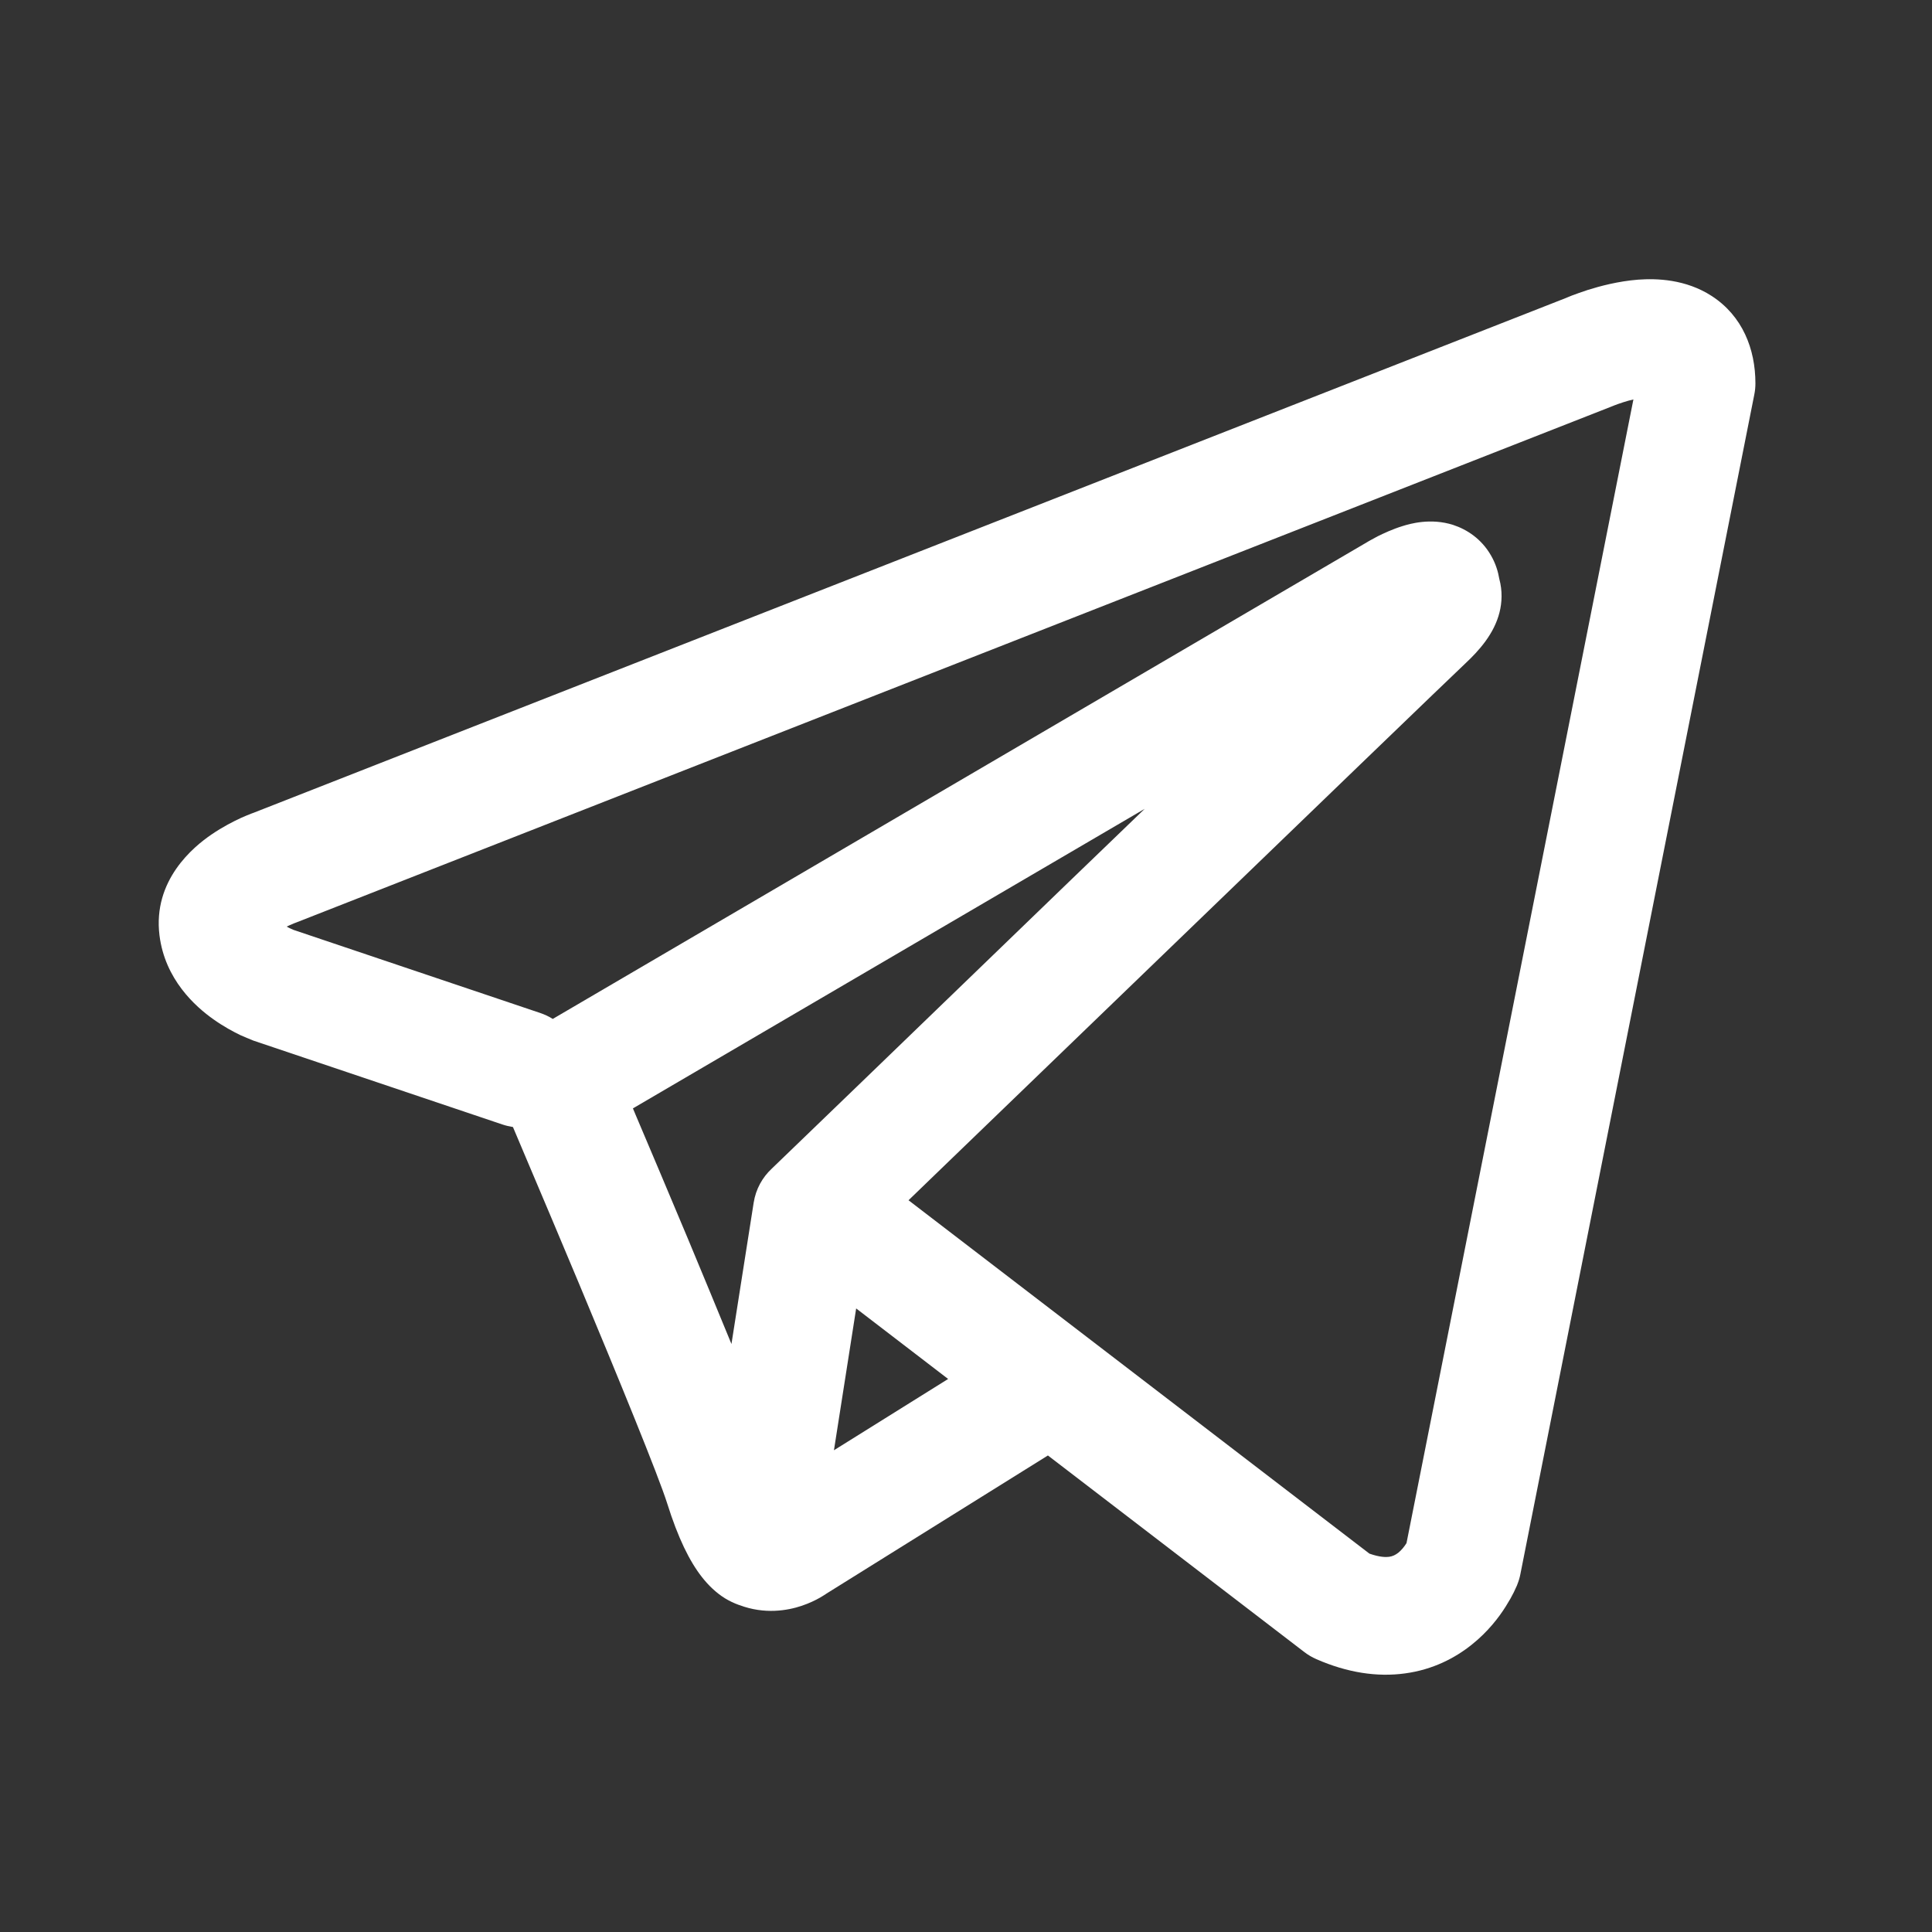 <svg xmlns="http://www.w3.org/2000/svg" width="20" height="20" viewBox="0 0 20 20" fill="none"><rect x="0" y="0" width="20" height="20" fill="#333333" stroke="none"/><script xmlns="" type="text/javascript" charset="utf-8" id="zm-extension"/>
<path fill-rule="evenodd" clip-rule="evenodd" d="M5.202 11.641C5.238 11.653 5.274 11.661 5.31 11.667C5.349 11.759 5.399 11.877 5.458 12.017C5.602 12.356 5.796 12.815 5.996 13.293C6.404 14.27 6.816 15.276 6.907 15.564C7.019 15.921 7.138 16.163 7.268 16.328C7.335 16.413 7.413 16.488 7.504 16.545C7.55 16.573 7.598 16.596 7.648 16.614C7.651 16.615 7.653 16.615 7.655 16.616C7.915 16.714 8.152 16.673 8.3 16.623C8.38 16.596 8.444 16.564 8.49 16.538C8.513 16.525 8.532 16.512 8.548 16.502L8.552 16.499L10.848 15.067L13.501 17.101C13.54 17.131 13.582 17.156 13.628 17.176C13.946 17.315 14.255 17.363 14.545 17.323C14.835 17.284 15.065 17.162 15.236 17.025C15.404 16.891 15.518 16.741 15.588 16.629C15.624 16.572 15.652 16.522 15.671 16.483C15.68 16.464 15.688 16.447 15.694 16.433L15.702 16.416L15.705 16.409L15.706 16.406L15.706 16.404L15.707 16.403C15.721 16.368 15.732 16.332 15.739 16.295L18.16 4.087C18.168 4.048 18.172 4.008 18.172 3.969C18.172 3.611 18.037 3.271 17.721 3.065C17.45 2.889 17.148 2.881 16.958 2.895C16.752 2.911 16.562 2.962 16.435 3.002C16.369 3.024 16.313 3.044 16.273 3.059C16.253 3.067 16.236 3.074 16.224 3.079L16.215 3.083L2.635 8.41L2.633 8.411C2.624 8.414 2.613 8.418 2.6 8.423C2.574 8.433 2.538 8.448 2.497 8.466C2.417 8.503 2.304 8.56 2.189 8.639C2.004 8.765 1.58 9.111 1.651 9.683C1.708 10.139 2.021 10.419 2.211 10.553C2.315 10.627 2.415 10.68 2.487 10.715C2.52 10.73 2.59 10.759 2.62 10.771L2.628 10.774L5.202 11.641ZM16.69 4.205L16.688 4.206C16.681 4.209 16.674 4.212 16.668 4.214L3.071 9.548C3.064 9.551 3.057 9.554 3.05 9.556L3.042 9.559C3.033 9.562 3.019 9.568 3 9.577C2.99 9.581 2.979 9.586 2.968 9.592C2.983 9.601 2.998 9.608 3.011 9.614C3.023 9.62 3.033 9.624 3.038 9.626L5.591 10.486C5.638 10.502 5.682 10.522 5.722 10.548L14.153 5.612L14.161 5.607C14.167 5.604 14.175 5.599 14.184 5.594C14.204 5.583 14.23 5.568 14.261 5.552C14.32 5.523 14.414 5.478 14.519 5.446C14.592 5.423 14.809 5.359 15.043 5.434C15.187 5.481 15.337 5.58 15.434 5.749C15.483 5.833 15.508 5.917 15.521 5.994C15.554 6.116 15.549 6.236 15.523 6.339C15.467 6.562 15.31 6.736 15.168 6.869C15.046 6.983 13.465 8.507 11.906 10.012C11.128 10.762 10.358 11.505 9.783 12.06L9.405 12.425L14.176 16.083C14.286 16.122 14.35 16.12 14.38 16.116C14.416 16.111 14.445 16.097 14.475 16.074C14.508 16.047 14.537 16.011 14.559 15.976L14.56 15.975L16.909 4.135C16.874 4.143 16.838 4.153 16.804 4.164C16.766 4.176 16.734 4.188 16.713 4.196C16.703 4.2 16.695 4.203 16.691 4.205L16.69 4.205ZM9.815 14.275L8.863 13.545L8.633 15.013L9.815 14.275ZM7.99 12.097L8.937 11.184C9.512 10.628 10.282 9.885 11.059 9.135L11.85 8.373L6.552 11.474L6.58 11.541C6.725 11.881 6.919 12.342 7.121 12.823C7.271 13.183 7.428 13.562 7.572 13.913L7.802 12.45C7.824 12.309 7.893 12.187 7.99 12.097Z" fill="white"/>
</svg>